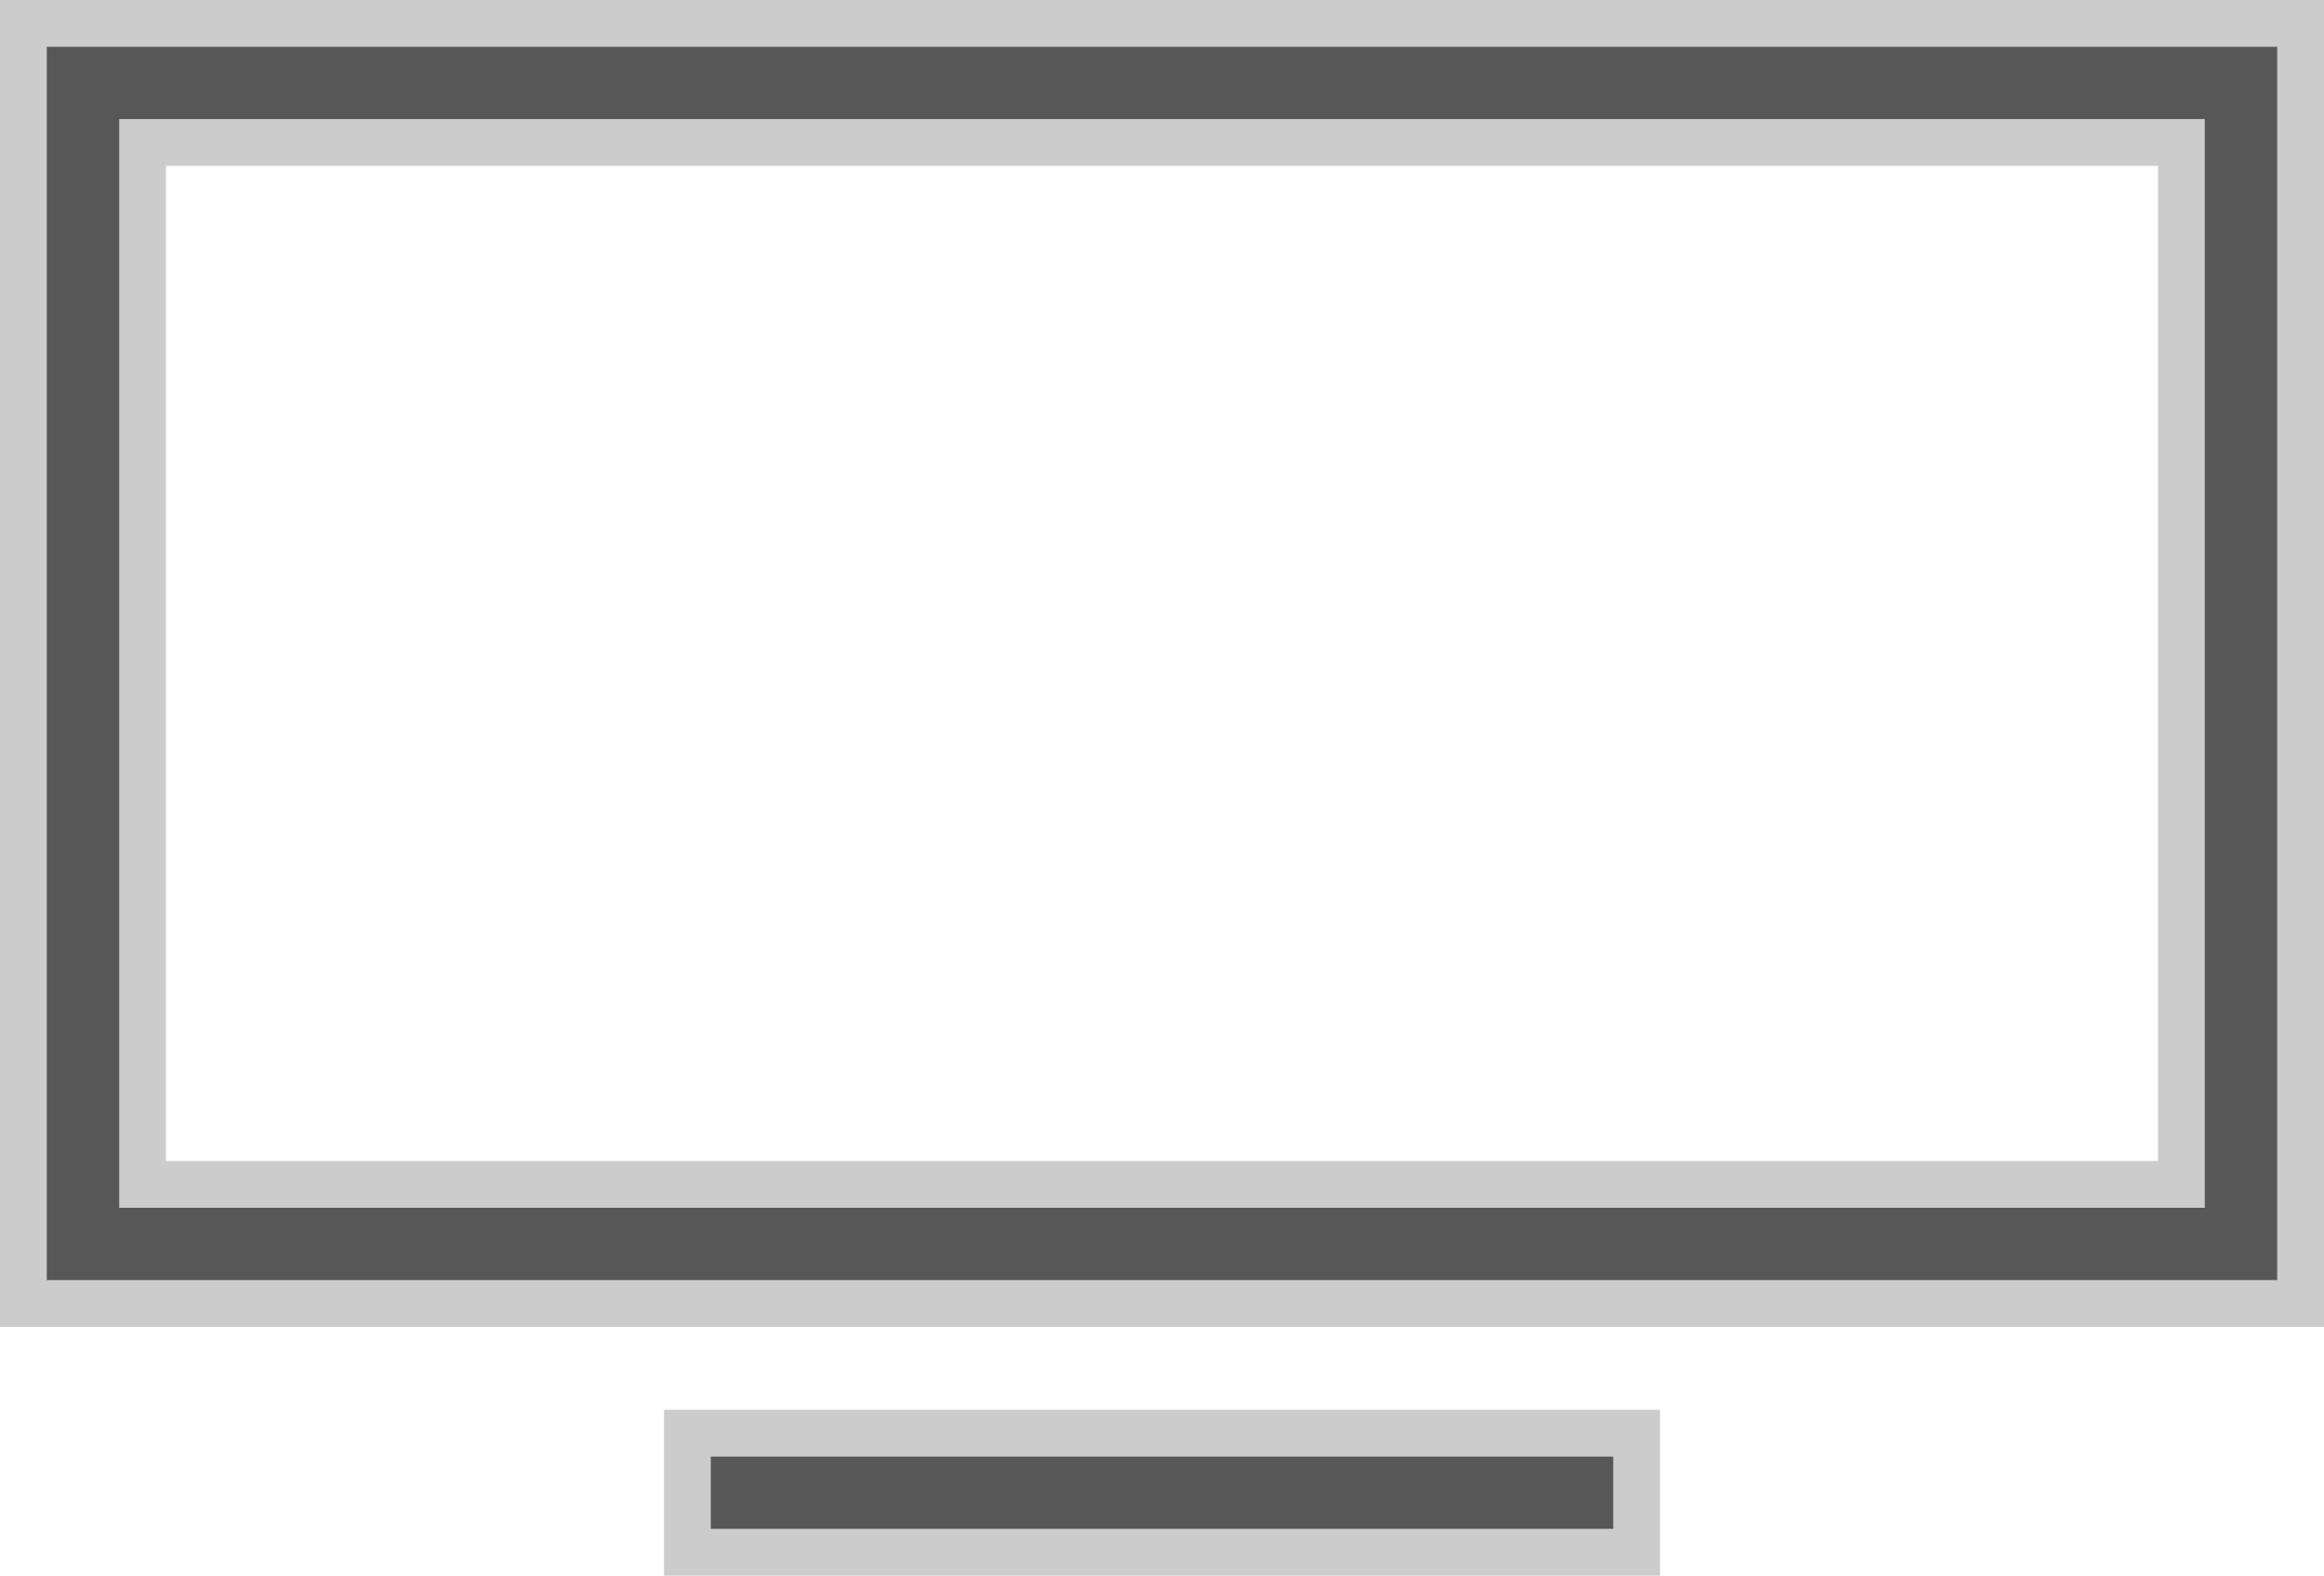 <?xml version="1.0" encoding="UTF-8"?> <svg xmlns="http://www.w3.org/2000/svg" width="149" height="101" viewBox="0 0 149 101" fill="none"> <path d="M10.643 9.132H9.143V10.632V74.421V75.921H10.643H138.357H139.857V74.421V10.632V9.132H138.357H10.643ZM147.5 83.553H1.5V1.5H147.5V83.553ZM104.929 99.5H44.071V91.868H104.929V99.5Z" fill="#575757" stroke="#CCCCCC" stroke-width="3"></path> </svg> 